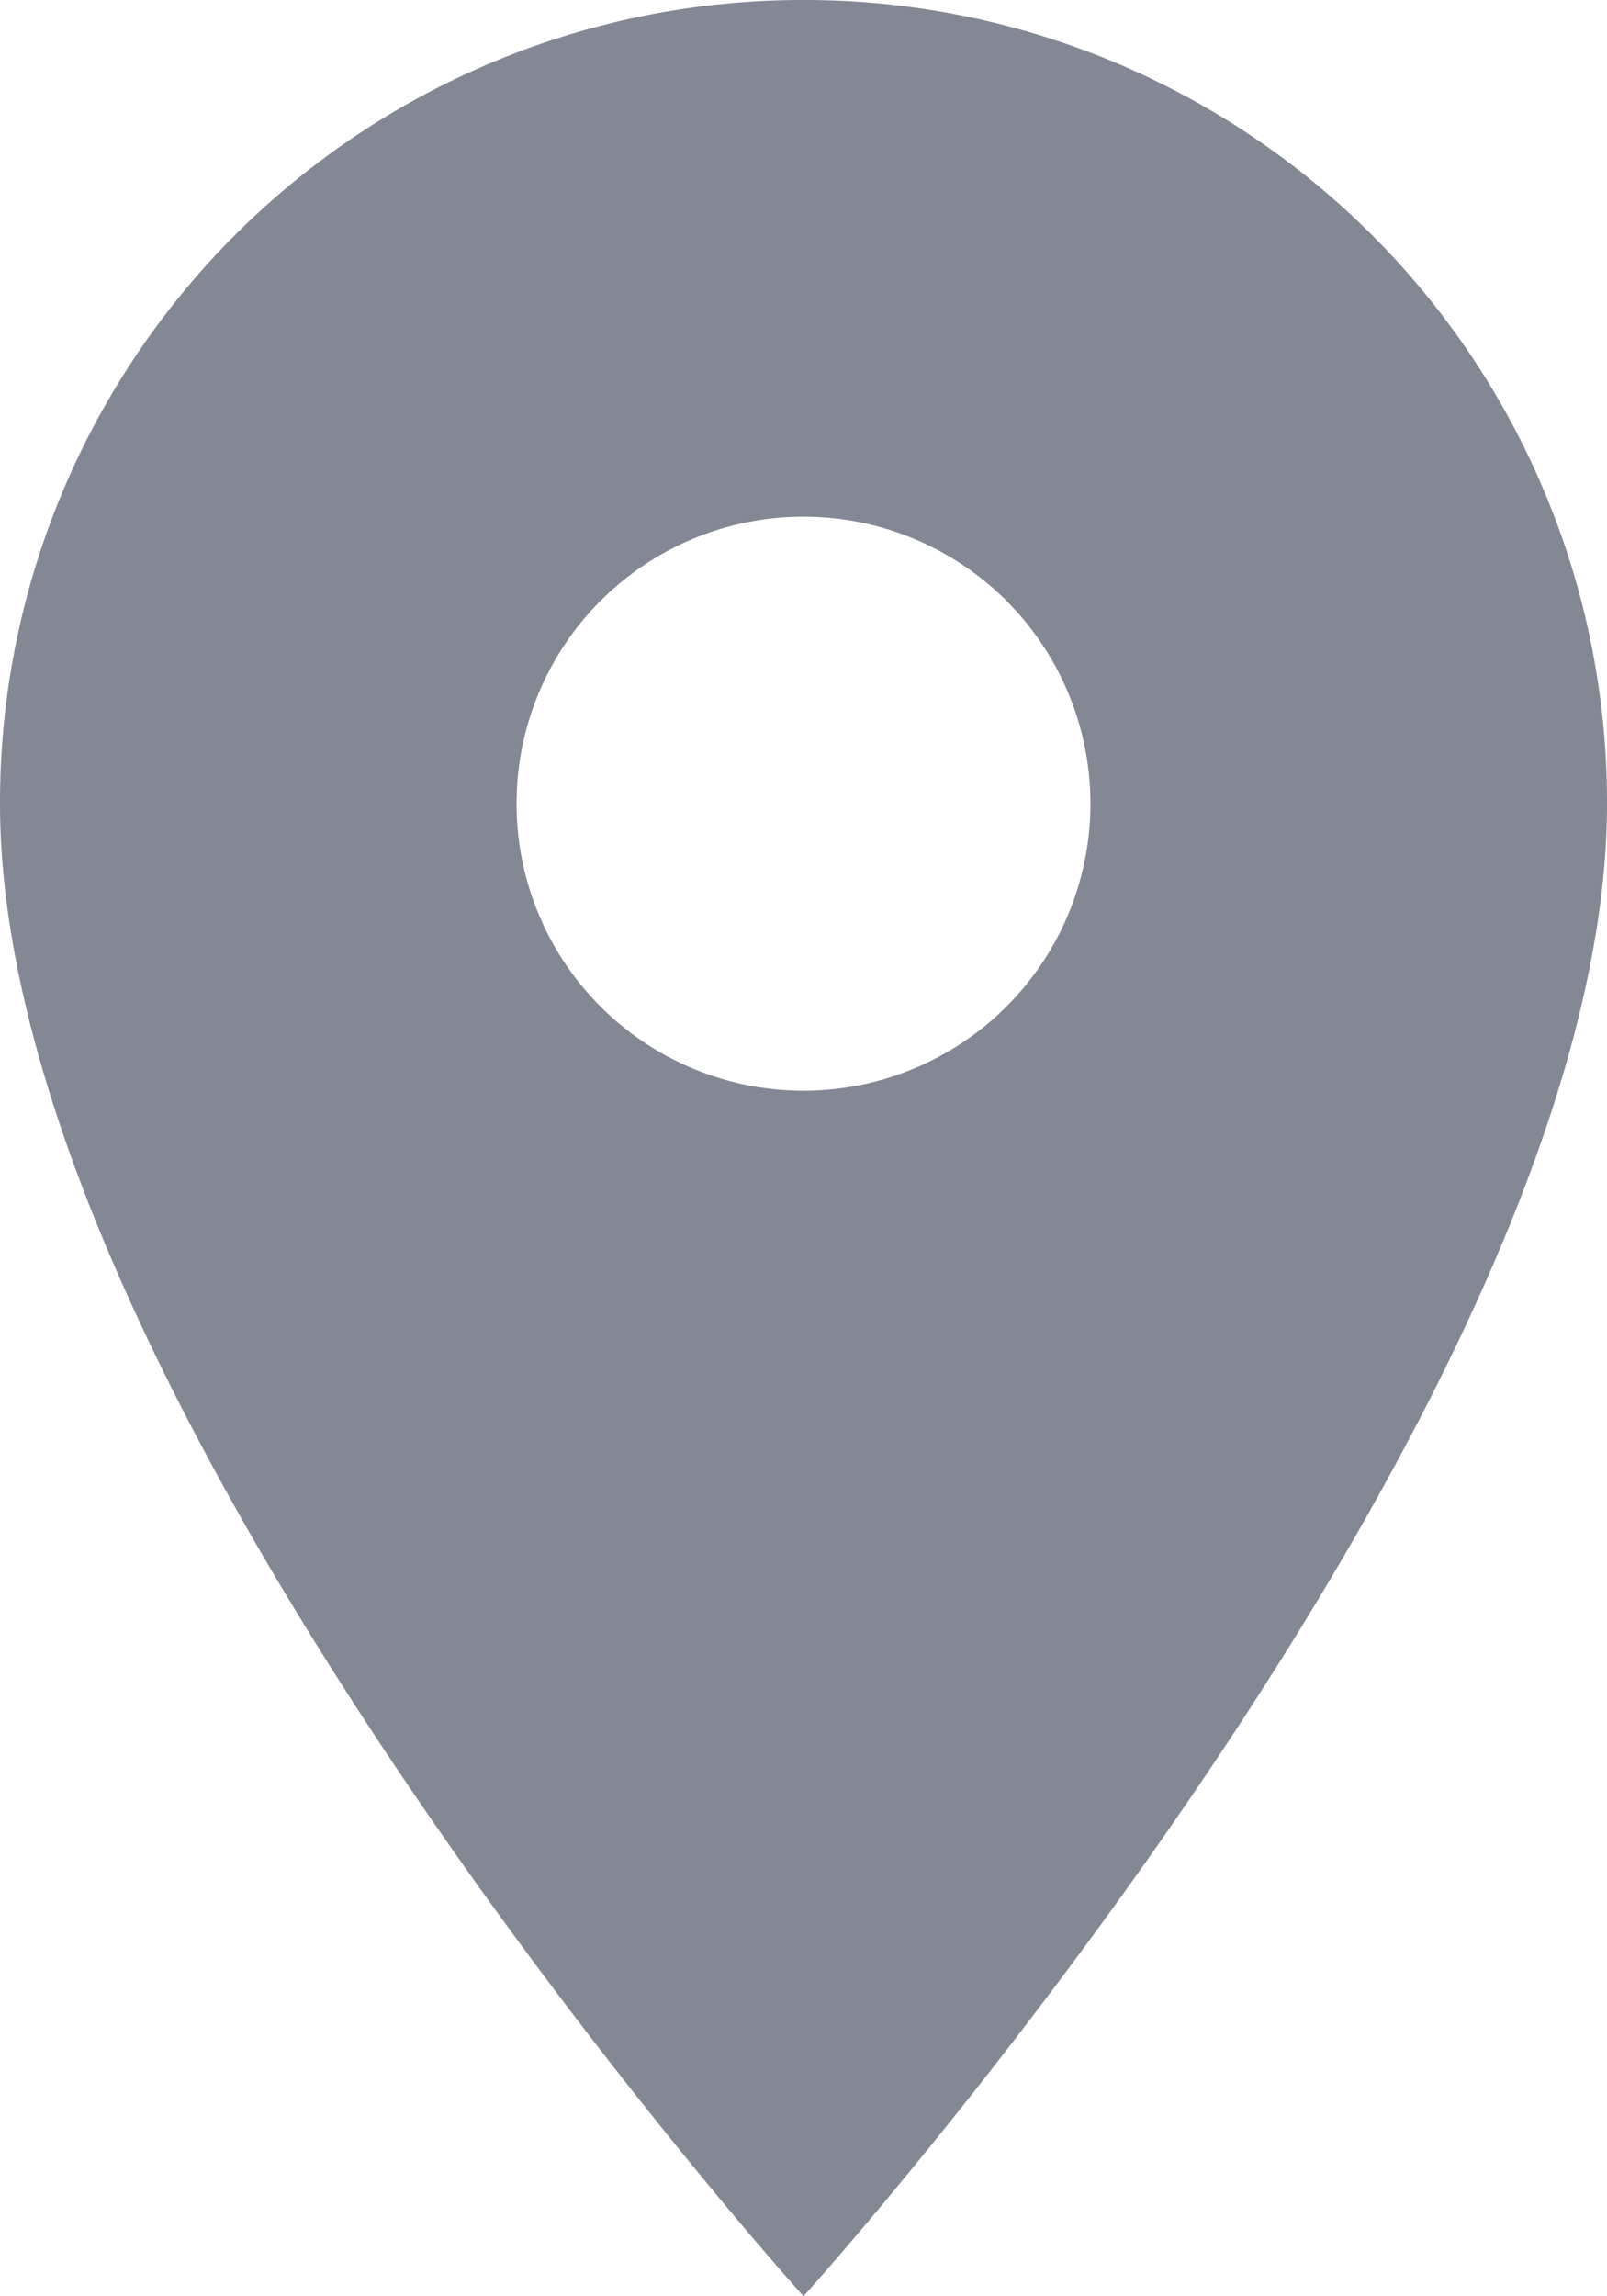 <?xml version="1.0" encoding="UTF-8"?> <svg xmlns="http://www.w3.org/2000/svg" width="13.62" height="19.457" viewBox="0 0 13.62 19.457"><path id="Icon_material-location-on" data-name="Icon material-location-on" d="M14.31,3A6.8,6.8,0,0,0,7.5,9.81c0,5.107,6.81,12.647,6.81,12.647s6.81-7.54,6.81-12.647A6.8,6.8,0,0,0,14.31,3Zm0,9.242A2.432,2.432,0,1,1,16.742,9.81,2.433,2.433,0,0,1,14.31,12.242Z" transform="translate(-7.5 -3)" fill="#848894"></path></svg> 